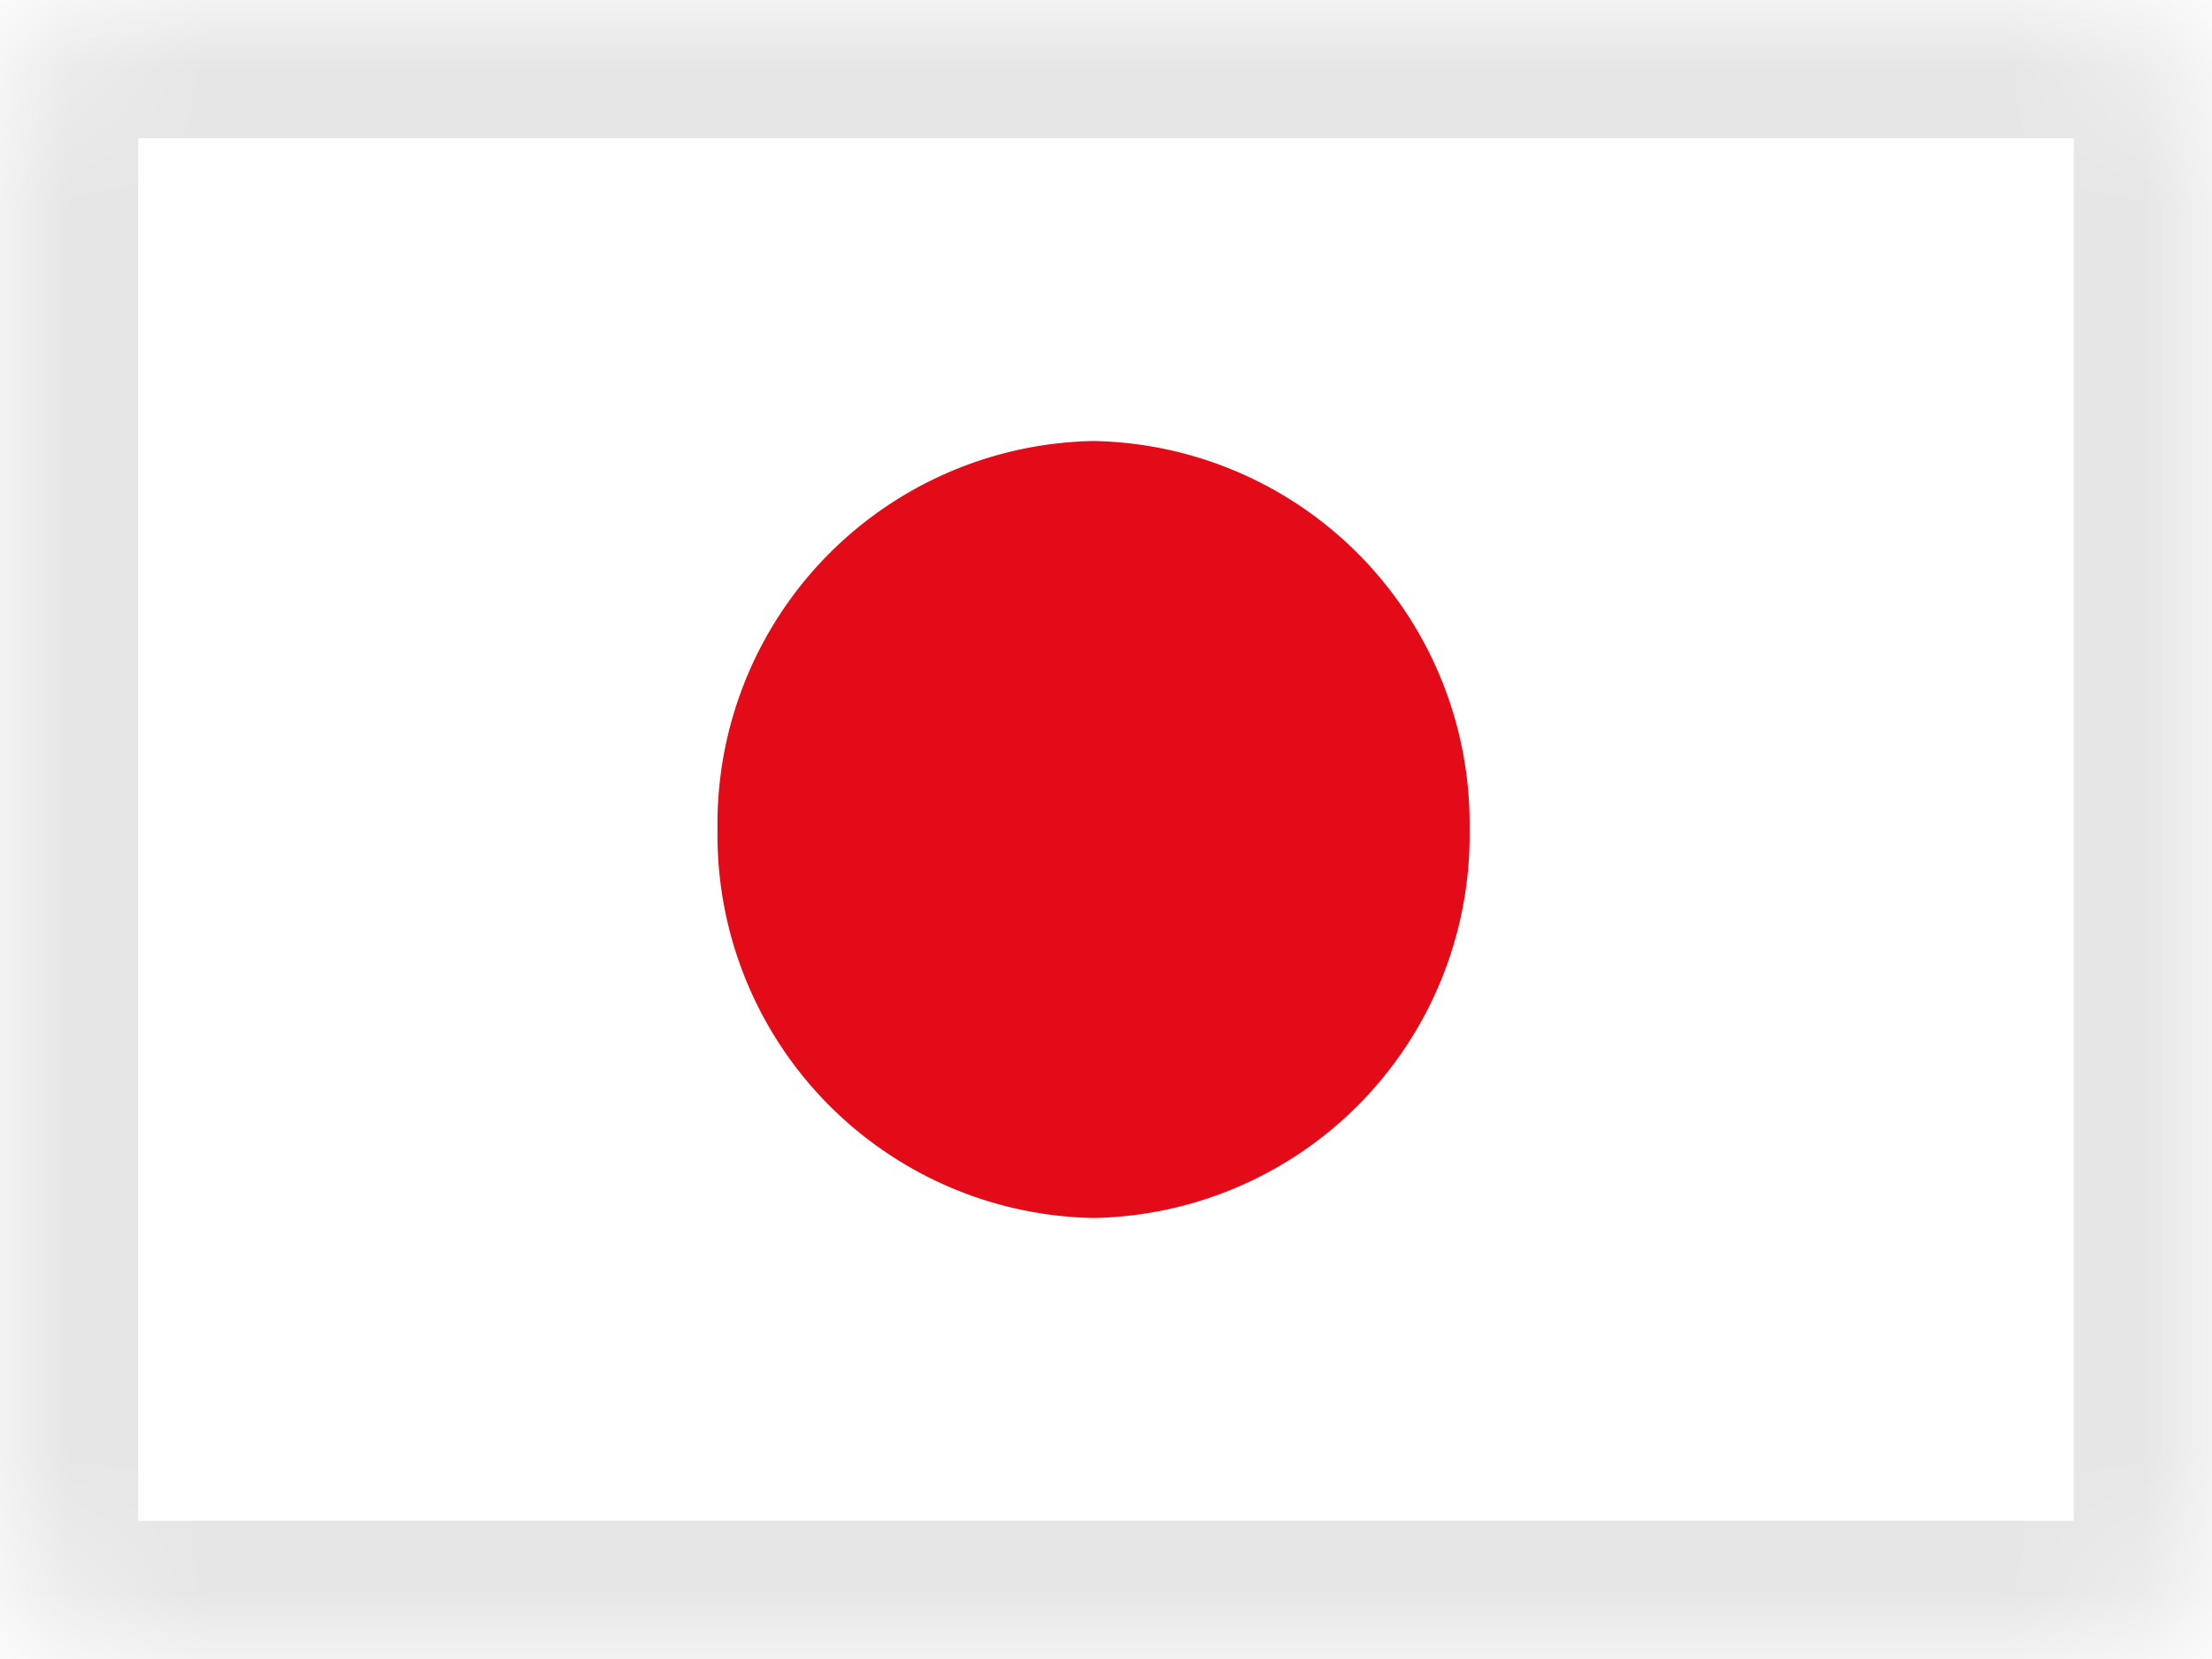 <?xml version="1.0" encoding="UTF-8"?>
<svg xmlns="http://www.w3.org/2000/svg" xmlns:xlink="http://www.w3.org/1999/xlink" viewBox="0 0 16 12">
  <defs>
    <style>.cls-1{fill:#fff;}.cls-2{mask:url(#mask);}.cls-3{fill:#e20b17;}.cls-4{fill:none;stroke:#000;stroke-opacity:0.1;}</style>
    <mask id="mask" x="0" y="0" width="16.01" height="12" maskUnits="userSpaceOnUse">
      <g id="mask-2">
        <rect id="path-1" class="cls-1" width="16" height="12" rx="1"></rect>
      </g>
    </mask>
  </defs>
  <title>Artboard 15</title>
  <g id="Japan">
    <g class="cls-2">
      <g id="Overlay">
        <rect class="cls-1" width="16.01" height="12"></rect>
        <path class="cls-3" d="M10.63,6A2.77,2.77,0,0,1,7.91,8.81,2.77,2.77,0,0,1,5.19,6,2.77,2.77,0,0,1,7.91,3.19,2.77,2.77,0,0,1,10.63,6Z"></path>
        <rect class="cls-4" x="0.5" y="0.5" width="15" height="11"></rect>
      </g>
    </g>
  </g>
</svg>
